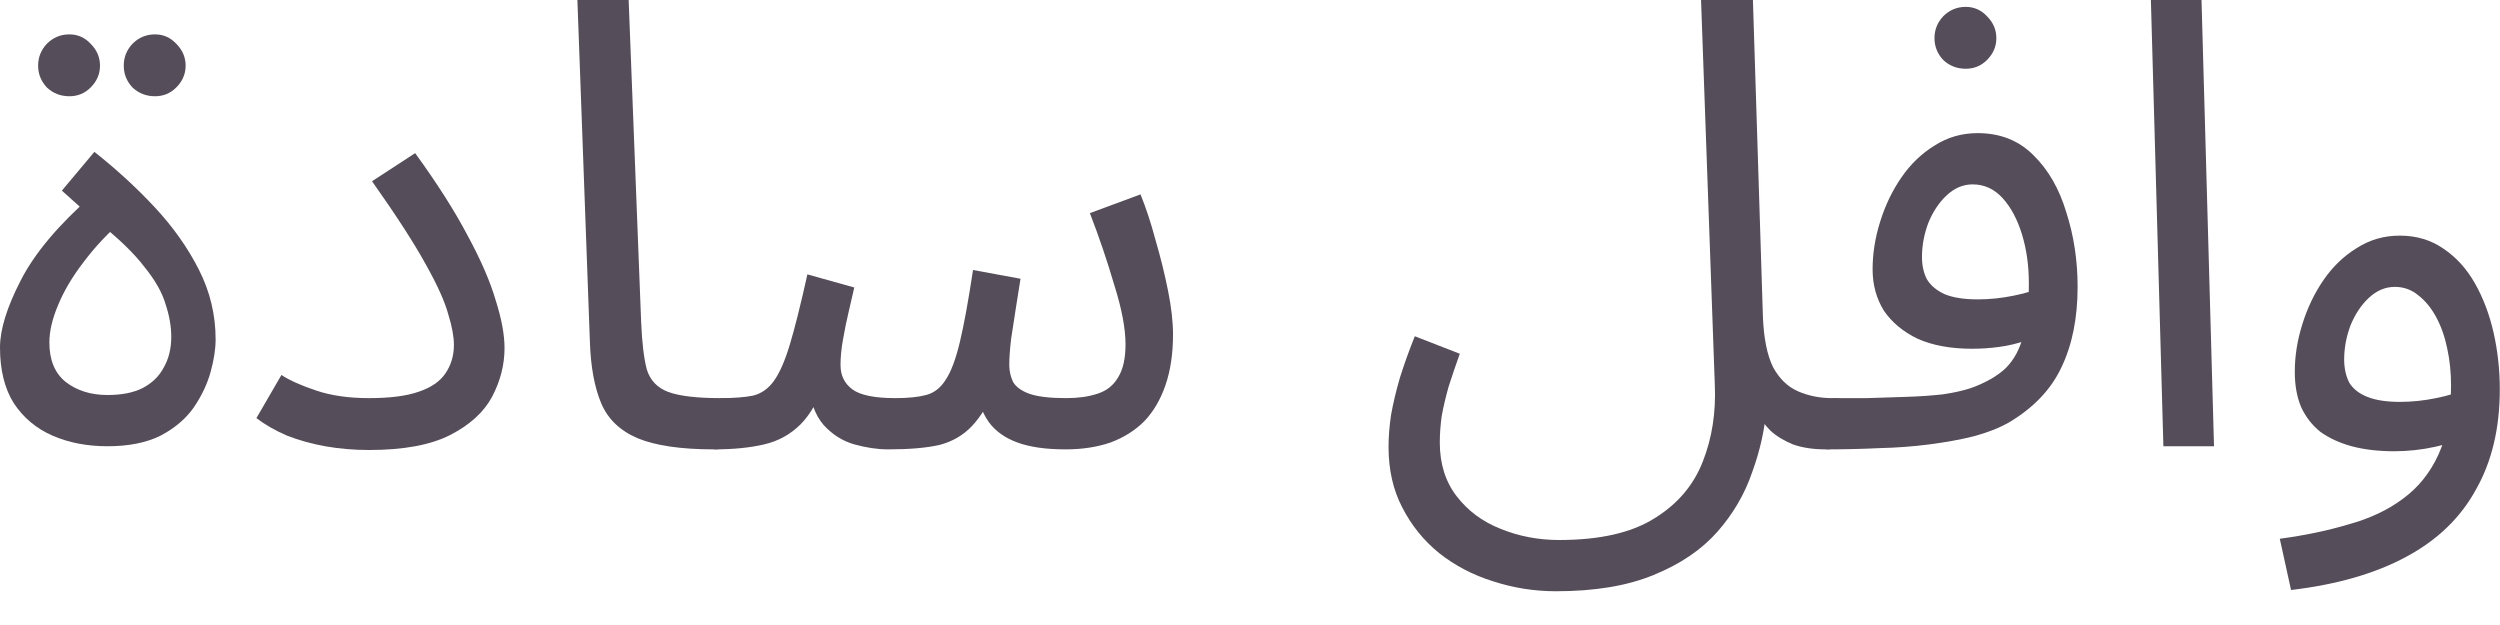 <?xml version="1.0" encoding="utf-8"?>
<svg xmlns="http://www.w3.org/2000/svg" fill="none" height="100%" overflow="visible" preserveAspectRatio="none" style="display: block;" viewBox="0 0 48 12" width="100%">
<g id="Item Description">
<path d="M2.064 8.568C1.672 8.568 1.32 8.5 1.008 8.364C0.696 8.228 0.448 8.02 0.264 7.74C0.088 7.46 0 7.104 0 6.672C0 6.328 0.132 5.9 0.396 5.388C0.66 4.868 1.12 4.32 1.776 3.744L2.004 4.392L1.188 3.66L1.812 2.916C2.228 3.244 2.612 3.596 2.964 3.972C3.316 4.348 3.6 4.748 3.816 5.172C4.032 5.596 4.14 6.044 4.14 6.516C4.14 6.7 4.108 6.908 4.044 7.14C3.98 7.372 3.872 7.6 3.72 7.824C3.568 8.04 3.356 8.22 3.084 8.364C2.812 8.5 2.472 8.568 2.064 8.568ZM2.064 7.584C2.336 7.584 2.56 7.54 2.736 7.452C2.92 7.356 3.056 7.224 3.144 7.056C3.24 6.888 3.288 6.692 3.288 6.468C3.288 6.268 3.252 6.06 3.18 5.844C3.116 5.62 2.98 5.38 2.772 5.124C2.572 4.86 2.264 4.564 1.848 4.236L2.376 4.212C2.08 4.468 1.824 4.74 1.608 5.028C1.392 5.308 1.228 5.584 1.116 5.856C1.004 6.12 0.948 6.36 0.948 6.576C0.948 6.912 1.052 7.164 1.26 7.332C1.476 7.5 1.744 7.584 2.064 7.584ZM2.976 1.848C2.808 1.848 2.664 1.792 2.544 1.68C2.432 1.56 2.376 1.42 2.376 1.26C2.376 1.1 2.432 0.96 2.544 0.84C2.664 0.72 2.808 0.66 2.976 0.66C3.136 0.66 3.272 0.72 3.384 0.84C3.504 0.96 3.564 1.1 3.564 1.26C3.564 1.42 3.504 1.56 3.384 1.68C3.272 1.792 3.136 1.848 2.976 1.848ZM1.332 1.848C1.164 1.848 1.02 1.792 0.9 1.68C0.788 1.56 0.732 1.42 0.732 1.26C0.732 1.1 0.788 0.96 0.9 0.84C1.02 0.72 1.164 0.66 1.332 0.66C1.492 0.66 1.628 0.72 1.74 0.84C1.86 0.96 1.92 1.1 1.92 1.26C1.92 1.42 1.86 1.56 1.74 1.68C1.628 1.792 1.492 1.848 1.332 1.848Z" fill="#554D59"/>
<path d="M4.923 8.028L5.403 7.2C5.563 7.304 5.787 7.404 6.075 7.5C6.363 7.596 6.699 7.644 7.083 7.644C7.483 7.644 7.799 7.604 8.031 7.524C8.271 7.444 8.443 7.328 8.547 7.176C8.659 7.016 8.715 6.832 8.715 6.624C8.715 6.464 8.679 6.268 8.607 6.036C8.543 5.796 8.399 5.476 8.175 5.076C7.951 4.668 7.607 4.136 7.143 3.48L7.971 2.94C8.395 3.524 8.731 4.052 8.979 4.524C9.235 4.996 9.415 5.412 9.519 5.772C9.631 6.124 9.687 6.428 9.687 6.684C9.687 7.004 9.607 7.316 9.447 7.62C9.287 7.916 9.019 8.16 8.643 8.352C8.267 8.544 7.747 8.64 7.083 8.64C6.795 8.64 6.515 8.616 6.243 8.568C5.979 8.52 5.735 8.452 5.511 8.364C5.287 8.268 5.091 8.156 4.923 8.028Z" fill="#554D59"/>
<path d="M13.714 8.628C13.074 8.628 12.582 8.556 12.238 8.412C11.902 8.268 11.67 8.044 11.542 7.74C11.414 7.436 11.342 7.044 11.326 6.564L11.086 0H12.07L12.31 6.18C12.326 6.572 12.362 6.876 12.418 7.092C12.482 7.3 12.618 7.444 12.826 7.524C13.042 7.604 13.378 7.644 13.834 7.644C14.002 7.644 14.122 7.692 14.194 7.788C14.274 7.876 14.314 7.984 14.314 8.112C14.314 8.24 14.258 8.36 14.146 8.472C14.034 8.576 13.89 8.628 13.714 8.628Z" fill="#554D59"/>
<path d="M13.714 8.628L13.834 7.644C14.09 7.644 14.298 7.628 14.458 7.596C14.618 7.556 14.75 7.464 14.854 7.32C14.966 7.168 15.07 6.932 15.166 6.612C15.262 6.292 15.374 5.844 15.502 5.268L16.402 5.52C16.37 5.656 16.334 5.812 16.294 5.988C16.254 6.156 16.218 6.332 16.186 6.516C16.154 6.692 16.138 6.856 16.138 7.008C16.138 7.208 16.214 7.364 16.366 7.476C16.518 7.588 16.794 7.644 17.194 7.644C17.434 7.644 17.63 7.624 17.782 7.584C17.934 7.544 18.058 7.448 18.154 7.296C18.258 7.144 18.35 6.9 18.43 6.564C18.51 6.228 18.594 5.768 18.682 5.184L19.594 5.352C19.57 5.496 19.542 5.672 19.51 5.88C19.478 6.088 19.446 6.296 19.414 6.504C19.39 6.704 19.378 6.872 19.378 7.008C19.378 7.12 19.402 7.228 19.45 7.332C19.506 7.428 19.61 7.504 19.762 7.56C19.922 7.616 20.158 7.644 20.47 7.644C20.702 7.644 20.902 7.616 21.07 7.56C21.246 7.504 21.378 7.4 21.466 7.248C21.562 7.096 21.61 6.884 21.61 6.612C21.61 6.308 21.538 5.928 21.394 5.472C21.258 5.008 21.102 4.548 20.926 4.092L21.898 3.732C22.002 3.988 22.098 4.28 22.186 4.608C22.282 4.936 22.362 5.26 22.426 5.58C22.49 5.9 22.522 6.18 22.522 6.42C22.522 6.788 22.474 7.112 22.378 7.392C22.282 7.672 22.146 7.904 21.97 8.088C21.794 8.264 21.578 8.4 21.322 8.496C21.066 8.584 20.778 8.628 20.458 8.628C20.082 8.628 19.774 8.584 19.534 8.496C19.294 8.408 19.11 8.276 18.982 8.1C18.854 7.916 18.77 7.684 18.73 7.404H19.138C18.986 7.748 18.826 8.008 18.658 8.184C18.49 8.36 18.282 8.48 18.034 8.544C17.786 8.6 17.458 8.628 17.05 8.628C16.85 8.628 16.634 8.596 16.402 8.532C16.178 8.468 15.982 8.344 15.814 8.16C15.646 7.968 15.546 7.684 15.514 7.308L15.874 7.236C15.738 7.644 15.57 7.948 15.37 8.148C15.178 8.34 14.946 8.468 14.674 8.532C14.402 8.596 14.082 8.628 13.714 8.628Z" fill="#554D59"/>
<path d="M26.66 8.58C26.66 8.388 26.676 8.184 26.708 7.968C26.748 7.744 26.804 7.508 26.876 7.26C26.956 7.004 27.052 6.736 27.164 6.456L28.028 6.792C27.948 7.016 27.876 7.228 27.812 7.428C27.756 7.628 27.712 7.816 27.68 7.992C27.656 8.168 27.644 8.336 27.644 8.496C27.644 8.904 27.752 9.248 27.968 9.528C28.184 9.808 28.464 10.016 28.808 10.152C29.16 10.296 29.536 10.368 29.936 10.368C30.72 10.368 31.332 10.228 31.772 9.948C32.212 9.676 32.52 9.312 32.696 8.856C32.872 8.408 32.948 7.916 32.924 7.38L32.66 0H33.656L33.848 6.084C33.864 6.492 33.928 6.812 34.04 7.044C34.16 7.268 34.32 7.424 34.52 7.512C34.72 7.6 34.94 7.644 35.18 7.644C35.348 7.644 35.468 7.692 35.54 7.788C35.62 7.876 35.66 7.984 35.66 8.112C35.66 8.24 35.604 8.36 35.492 8.472C35.38 8.576 35.236 8.628 35.06 8.628C34.812 8.628 34.6 8.596 34.424 8.532C34.248 8.46 34.104 8.372 33.992 8.268C33.88 8.156 33.792 8.032 33.728 7.896C33.664 7.752 33.616 7.608 33.584 7.464L33.92 7.8C33.888 8.224 33.796 8.644 33.644 9.06C33.5 9.484 33.276 9.868 32.972 10.212C32.668 10.556 32.26 10.832 31.748 11.04C31.244 11.248 30.62 11.352 29.876 11.352C29.46 11.352 29.056 11.288 28.664 11.16C28.28 11.04 27.936 10.86 27.632 10.62C27.336 10.38 27.1 10.088 26.924 9.744C26.748 9.408 26.66 9.02 26.66 8.58Z" fill="#554D59"/>
<path d="M35.066 8.628L35.186 7.644C35.386 7.644 35.606 7.644 35.846 7.644C36.094 7.636 36.342 7.628 36.59 7.62C36.846 7.612 37.082 7.596 37.298 7.572C37.514 7.54 37.694 7.5 37.838 7.452C38.126 7.348 38.35 7.22 38.51 7.068C38.67 6.908 38.782 6.7 38.846 6.444C38.918 6.18 38.954 5.844 38.954 5.436C38.954 5.1 38.91 4.788 38.822 4.5C38.734 4.212 38.61 3.98 38.45 3.804C38.29 3.628 38.098 3.54 37.874 3.54C37.69 3.54 37.522 3.612 37.37 3.756C37.226 3.892 37.11 4.068 37.022 4.284C36.942 4.5 36.902 4.716 36.902 4.932C36.902 5.1 36.934 5.244 36.998 5.364C37.07 5.484 37.186 5.58 37.346 5.652C37.506 5.716 37.714 5.748 37.97 5.748C38.202 5.748 38.434 5.724 38.666 5.676C38.906 5.628 39.11 5.564 39.278 5.484L39.326 6.324C39.198 6.412 39.054 6.484 38.894 6.54C38.734 6.596 38.566 6.636 38.39 6.66C38.214 6.684 38.038 6.696 37.862 6.696C37.454 6.696 37.106 6.632 36.818 6.504C36.538 6.368 36.322 6.188 36.17 5.964C36.026 5.732 35.954 5.468 35.954 5.172C35.954 4.868 36.002 4.564 36.098 4.26C36.194 3.948 36.33 3.664 36.506 3.408C36.682 3.152 36.894 2.948 37.142 2.796C37.39 2.636 37.666 2.556 37.97 2.556C38.402 2.556 38.758 2.696 39.038 2.976C39.326 3.256 39.538 3.624 39.674 4.08C39.818 4.528 39.89 5.004 39.89 5.508C39.89 6.108 39.786 6.624 39.578 7.056C39.378 7.48 39.042 7.832 38.57 8.112C38.386 8.216 38.162 8.304 37.898 8.376C37.642 8.44 37.358 8.492 37.046 8.532C36.742 8.572 36.422 8.596 36.086 8.604C35.75 8.62 35.41 8.628 35.066 8.628ZM37.742 1.32C37.574 1.32 37.43 1.264 37.31 1.152C37.198 1.032 37.142 0.892 37.142 0.732C37.142 0.572 37.198 0.432 37.31 0.312C37.43 0.192 37.574 0.132 37.742 0.132C37.902 0.132 38.038 0.192 38.15 0.312C38.27 0.432 38.33 0.572 38.33 0.732C38.33 0.892 38.27 1.032 38.15 1.152C38.038 1.264 37.902 1.32 37.742 1.32Z" fill="#554D59"/>
<path d="M41.537 8.568L41.297 0H42.269L42.509 8.568H41.537Z" fill="#554D59"/>
<path d="M43.988 11.328L43.772 10.344C44.252 10.28 44.692 10.188 45.092 10.068C45.5 9.956 45.848 9.792 46.136 9.576C46.432 9.36 46.66 9.076 46.82 8.724C46.98 8.372 47.06 7.932 47.06 7.404C47.06 7.156 47.036 6.92 46.988 6.696C46.94 6.464 46.868 6.26 46.772 6.084C46.676 5.908 46.56 5.768 46.424 5.664C46.296 5.56 46.148 5.508 45.98 5.508C45.796 5.508 45.628 5.58 45.476 5.724C45.332 5.86 45.216 6.036 45.128 6.252C45.048 6.468 45.008 6.684 45.008 6.9C45.008 7.068 45.04 7.216 45.104 7.344C45.176 7.464 45.292 7.556 45.452 7.62C45.612 7.684 45.82 7.716 46.076 7.716C46.308 7.716 46.54 7.692 46.772 7.644C47.012 7.596 47.216 7.532 47.384 7.452L47.432 8.292C47.24 8.428 47.012 8.524 46.748 8.58C46.492 8.636 46.232 8.664 45.968 8.664C45.664 8.664 45.392 8.632 45.152 8.568C44.92 8.504 44.72 8.412 44.552 8.292C44.392 8.164 44.268 8.004 44.18 7.812C44.1 7.62 44.06 7.396 44.06 7.14C44.06 6.836 44.108 6.532 44.204 6.228C44.3 5.916 44.436 5.632 44.612 5.376C44.788 5.12 45 4.916 45.248 4.764C45.496 4.604 45.772 4.524 46.076 4.524C46.396 4.524 46.676 4.608 46.916 4.776C47.156 4.936 47.356 5.156 47.516 5.436C47.676 5.716 47.796 6.032 47.876 6.384C47.956 6.736 47.996 7.1 47.996 7.476C47.996 8.22 47.844 8.86 47.54 9.396C47.244 9.94 46.796 10.372 46.196 10.692C45.604 11.012 44.868 11.224 43.988 11.328Z" fill="#554D59"/>
</g>
</svg>